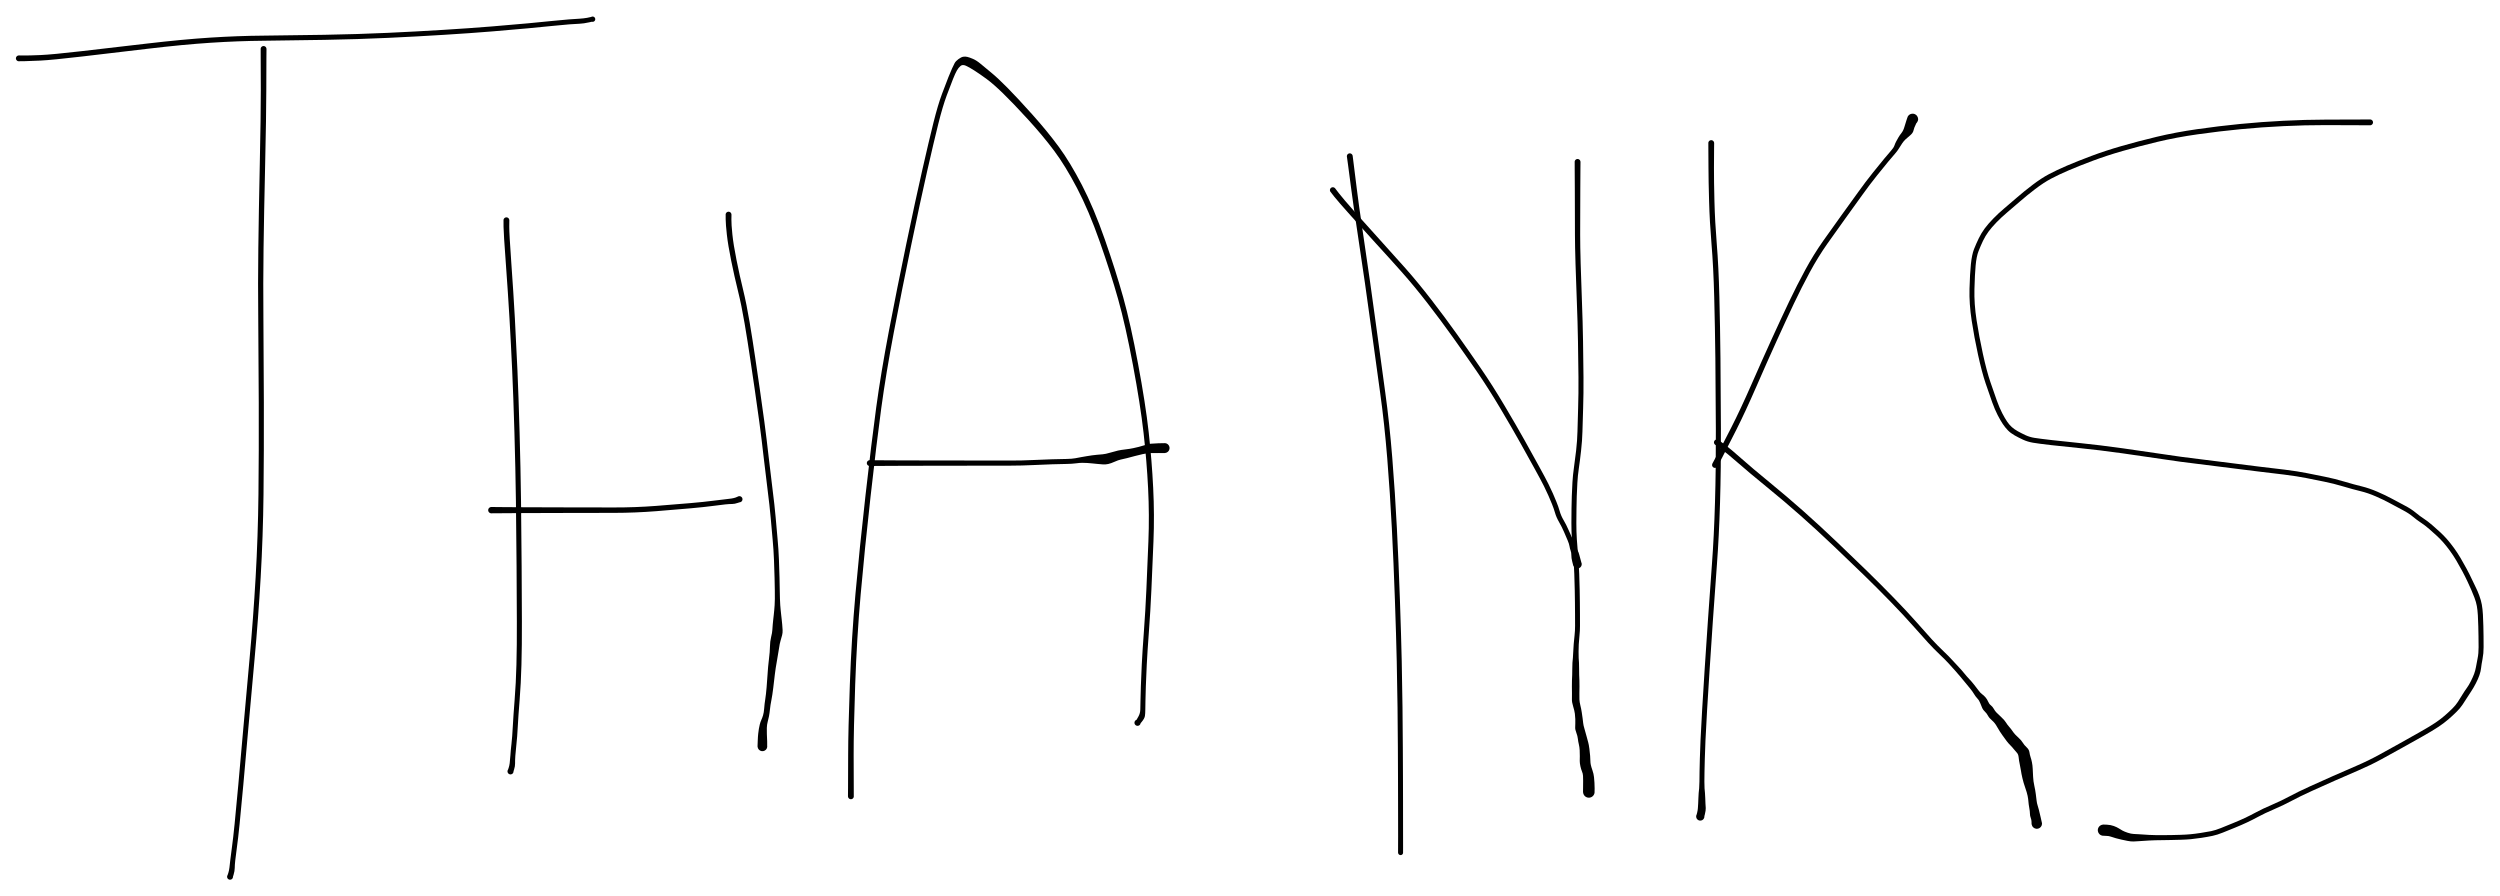 <svg version="1.1" xmlns="http://www.w3.org/2000/svg" viewBox="0 0 1328 476" width="1328" height="476">
  <!-- svg-source:excalidraw -->
  <!-- payload-type:application/vnd.excalidraw+json --><!-- payload-version:2 --><!-- payload-start -->eyJ2ZXJzaW9uIjoiMSIsImVuY29kaW5nIjoiYnN0cmluZyIsImNvbXByZXNzZWQiOnRydWUsImVuY29kZWQiOiJ4nNVdWVNcdTAwMWLXXHUwMDEyftevoMhr5MxZ50zevFx1MDAwMCbYxr6Q2PGtVEqAXGYyQlK0ODap/Pc7XHUwMDEyWDPdwvq6gz1XIVUpI/XHnLX37vmrtbW1Pf006m7/uLXd/Xja6ffOxp0/t7+ff/6hO570hoPyK7v4fTKcjU9cdTAwMTeUXHUwMDE30+lo8uNcdTAwMGY/dEajXHUwMDA3573pyXB4+eB0eHVcdTAwMDPr9rtX3cF0Ulx1MDAxMv63/H1r66/F/2tcdTAwMGZ6N+52l49ZfFN7VMY/fDFcdTAwMWMsnmpMdCHYLKYlRW/ypHzatHtWfv2u0590q2/mXHUwMDFmbZ8+6exPTi79qzf7/Z/tL1x1MDAwN6NP5+Pz6qnvev3+0fRT/2ZOndOL2bhbfTuZjoeX3de9s+nF/Ons8yVuMizXrEKNh7Pzi0F3MiGY4ahz2pt+mn+WVVx1MDAxM+xcZs5cdTAwMTd/o/rkY/mbN+FBXHUwMDExfUomXHUwMDE1schtjMuv53/A+uJBXGLR2VBcdTAwMTjr81x1MDAxMNnAXHUwMDFlXHUwMDBm+8PxfGDfZYufamgnndPL83J8g7MlzXTcXHUwMDE5TEadcblfXHUwMDE13Z+fp1xcLfRFt3d+MZ1cdTAwMGbOV4OddFx1MDAxN1x1MDAwYl/uS+Ft7oNdfjN/ymj/bHFcdTAwMDR+41x1MDAwYnfRXHUwMDE5j25cdTAwMTdoezGa2lxi57/u1M5PXHUwMDA1no3OOjdcdTAwMWJtYsgzZ/NcItpcIl9+3+9cci7LL1x1MDAwN7N+f/nZaNirn8P5T/WvrWrZXHUwMDE3vyz//dv3mNpEXHUwMDE1efCIvG3Jn7fw7zNAsFx1MDAxMGBcYiBcdTAwMTU6gFxyTjckW+AhxTrAuYCHRMbk8lx1MDAxYyNcXFx1MDAxZOEzwTpcdTAwMDWCsHjehszDO4NcdTAwMTE5RVxiZs5cdTAwMTCCmTOEYMMpwsM70a5YxFdAtFx1MDAxOHK735lMXHUwMDFmXHUwMDBmr6560/Lmv5xfZn7DJ72rWb/kXHUwMDBiL8clQ5lz71x1MDAxZrem41klXHUwMDA2Rref3zCTxad/f/91hVJyhbM+ebFQetw+8n7v8I9fYjrePTnfv0qH+dNNXHUwMDE3SjatXHUwMDE3SsE3JJRcXLa8npVUsrWFuFx1MDAxMUrB+eB9dNVAmpFJeSlcbpuTSYWK2pLr3YZcXConrLNccjmOoZyzbSCvNS5pXHUwMDEx0VNcdTAwMDSchc20z7COPVx1MDAwM0pvXHUwMDFiXHJFQPFtU0ZcdTAwMTFcdCNcboqA/LymXHUwMDFlLVx1MDAxMFx1MDAxNp5cdTAwMTCXXHUwMDE5NcKpXHUwMDExXo1cYvdFwFOyXHUwMDBlsblyyVx1MDAxNPzDz3IpXHUwMDE0waZcdTAwMThrOjlcdTAwMTJL14/3rn5/XHUwMDFid3emw4PJZPTy56PZk86mi6WSx1x1MDAxM7FU2Vx1MDAwM3O881lDUql6biWTXG5XPe5GKOV5llx1MDAxNT6kyq5qRihcdTAwMTVZrIRmw4ZcdTAwMTLktoRcdTAwMWJESE6uaYJ8lmjmXHUwMDA2c3LCMU2Ek6X0XHUwMDA1tFx1MDAxNVxivbVQ76f0XHUwMDFl0pP5lmJJtfo2h+tJ6Vx1MDAxM5yvo/RQh6D0XHUwMDA15tuUXHUwMDFlXHUwMDFlXHUwMDFmRlx1MDAwZsdvv1x1MDAxYf1cdTAwMDZLXHUwMDExzz/8LEVsVtg8j0WNc1wiMbJjJtedOD2bvfOHo/fZi51x/ye78WLExTVixFx1MDAxN01cdTAwMTk3xlXyeilIao+7dbjlIctjatrhlrLM+EqmfXM5YryK3Fx1MDAxYlx1MDAxNXmu++uF042dmUKQb5RcdTAwMDeLXHUwMDAwoKAylpo1UDJcdTAwMTiXaVx1MDAwMUZcdTAwMGKw91x1MDAwM0Dps1x1MDAwNrC57NXn/MPP7DW3JsbCJHlA4/jZ8dXV5a9v9lx1MDAxZj3eXHUwMDBiJ1x1MDAwN3Hn10+vZ5vOXWO065R0lzfEXW31pystPa1o6TEkXHUwMDEzSlx1MDAxNtuslp4yV1x1MDAxYVx1MDAwN/8nLVx1MDAxZLtcdTAwMTKoXHUwMDFhXG6Za51cdTAwMWMrrdSrXHUwMDFm4GioZEhcdTAwMDKnXHUwMDExmSx0tVBcdTAwMWa1XHUwMDEx+JhobFx1MDAwNbvzLY3eeKhcdTAwMTdbXCJPTMQ7Rlx1MDAwMVizt9RUwqZcdTAwMTVcdTAwMDNcdTAwMTR4XHUwMDBl1DjJsDLNXHUwMDAwyiGV2qtcdTAwMTIg2GlcdTAwMDbQzkHiS6RcdTAwMDB8llx1MDAxOEC7Ska7cVx1MDAwMl8lXHUwMDAzaPdcdTAwMDF7+DhcdTAwMDA7dVx1MDAxOVx1MDAwMG9cXKBcdTAwMDC8XHUwMDBm1DZ2eFx1MDAwZVxmgDeOsWG8cVx1MDAxNICDxJSRXHT8XHUwMDA3NqNcdTAwMDB8vFx1MDAxOVx1MDAwMDNj4va2Oda9XHUwMDEzXHUwMDA1YPHAXHUwMDAwWPdmXHUwMDAwrLcyXHUwMDAwXHUwMDBlpTCAUmSV2oRcdTAwMTZcdTAwMDB3mlx1MDAwM7BJ82VAi1x1MDAwMTdIWVx1MDAwZvzDylx1MDAxN2Iyk5dKrNylflBcZou9/vWHp1x1MDAxZl49+2nw+PVk93T3etO19VI/X6OtR1x1MDAxZpvyhVQxtUpdd8VKpNe4WGpoRV5LTGpGX/dFpVc2rK9cdTAwMGJcdTAwMDKMzNiHPI2G8VxmlsAsXHUwMDFhXHUwMDE5MVx1MDAxM2TRSIGAZNFILL+Yf8DhdFx1MDAxZk8n7vAzPHW8uFx1MDAxY7LOQOfhMLNccsx9hFx1MDAxZOchMlx1MDAwNNS5XHUwMDAy3Vx1MDAwZlfA/VxibObYPVx1MDAxZlxuLVwiZmqEVSOcduaR71x1MDAwN1xc3chWN0FcdTAwMTHO0i1cdTAwMWOWsInNXHUwMDFjK1wiXHUwMDA1m1x1MDAwN463rXgycVx1MDAxZVx1MDAxOfdlOuwwMI4xh1x1MDAwMkPYPbSYx5nAklx1MDAxNTBcdTAwMGIyPLNDoLtxSMCskUMsVvjYZSyVXHUwMDEzXGahiyzQ+Vx1MDAxOFx1MDAxZsL2XHUwMDAwR+CsUY7AVs1cbkKw8VxmIZhcdTAwMDfzx+OTwlx1MDAxMIJ7XHUwMDEyOFx1MDAxZsJcYs7r7oNoMeTmaOHuiy7zXCJcdTAwMThro8vkLvPnb89cdTAwMWW9OO+/cc+y7NQ+v8yfdF73N15cdHfrlHBcdTAwMWZcdTAwMWIrXHUwMDAxXGJ3ZLZUa/9ZXHUwMDA19z6zqfyvaVx1MDAxNTy3RYMuc6OLMFJcdTAwMDdcdTAwMTKOX+rIY1KRJ2ViqXJlWN4gZq88KVx1MDAxM6+91Vx1MDAwMliaIVx1MDAwNkQtINdcdTAwMDKSXHUwMDE2UChcdTAwMDHUuyZcdTAwMDFcdTAwMTgtwGpcdTAwMDFOXHUwMDBi0G6cXHJagHanLTNjIIBlXHUwMDEwXHUwMDBiXCLhUVx08NrQOeUvgmxuXHUwMDFmtVx1MDAwMHq8XHUwMDA1KmymXHUwMDA1WC3AaVx1MDAwMUFcdTAwMGKIWkD+1Vx1MDAwMC1cdTAwMDbcXHUwMDFjXHUwMDA1ruJcdTAwMTIrXHUwMDA1M0WIPitcbisvmDnpXHUwMDFmXFx1XHUwMDFlxjeHgyy9P9l59vSn/be9Tdfgylx1MDAxOa5LesiacqPaO1x1MDAxNDiXr3pRbTlGXHUwMDE3QmpahUshNJibzIomXHUwMDExOWFcdTAwMDZcdTAwMDJji1xmRlx1MDAxMKmiMXpcdTAwMWPfZolcdFx1MDAwMlx1MDAwZirhf+WiQ1x1MDAwMI16ZtrYsMdxVZrSnHDEkFx1MDAwMFx1MDAxY/ZzMFx1MDAwMC7+YFx1MDAwMIfj21x1MDAxNCBcYsRSQNBcdTAwMDKwd51cdTAwMDO0c8CnlVx1MDAwM7TLqn/Cv6M2NPFcdTAwMGY/izpfalx1MDAxM7Zkc1x1MDAxNUtFkm5/cGzGfqd//ez9p+P+q6O48/Q/XHUwMDBmN17SJbdO0tnmkqercS1Fnak5XGKWos5cdTAwMDZHctpcdTAwMWKRdCV7ryXaf3NJR65cdTAwMTLOv6E3XHUwMDBml41cdTAwMTCz0UPuRH2j2I1cdTAwMWOJwYUz/Fx1MDAxMk3Ay5T53Fx1MDAwNqc0ldtHXHUwMDEwXmC900HhyFwi8yiYiFxyTY7ArnCmQ0Rs11Gnglx1MDAxMSTUsHxIQcyEpStcbnI66ZE1OL7GMuZcco76rSC0nlx1MDAwMkFB2FxuQpD5z1x1MDAxMNhZwFx1MDAxMVjR5FxivIO0vMBcYrJsOVx1MDAwMuvXa1x1MDAxMC2G3Fx1MDAxY1x1MDAwNSF+2Vx1MDAxNk7RZCF4K49mpPFxzPdsenLyaGZePZ/9cr7X/3XTNYSSXHUwMDEzrlVcdTAwMTGypsJcdTAwMTl3NDRyrjI/b1x1MDAxNVx1MDAwNOddXljXtClcXN459/8qXHUwMDAw0KVcdTAwMTPhJGZCjs1UQo4lK+2thFlsnTzX1TpcYlRcdNa5XHSbRYRcdTAwMWVn/TItXHUwMDAySy1KL2gtpFRcYljrKaxcdTAwMGYwXHUwMDAwTk7lXHUwMDAwbTcsQespmlx1MDAxOY1rXHUwMDExWDcsXFwpQPOc8bGg9FhcdTAwMDVn9HDXKD3OgGD08NpQekG3MNZeXGbqXHUwMDBibW1uOlx1MDAwNyhvglx1MDAxNdxcdTAwMDRcdTAwMDbQ9lTDqeZcdTAwMWOAb1x1MDAwMlx1MDAwM2iHhLPOOEC7Sjh3jtJcdTAwMGI0YkqPdVVKr1x1MDAxYo/AXHUwMDAxyeh1TVx1MDAxMlx1MDAxY3ZcdTAwMDMzel1TXHUwMDA1h6uiiLHulC08XHUwMDFjroli9LqmXHUwMDEzXHUwMDBl1ysxeshZKD1m1TQsgLNcdTAwMWJpm0NcXEnE6OF8XHUwMDE5PZwva7uIc00oPfbeUHp4flx1MDAxOD08P4xeuf64OvPL9C2G21x1MDAxYyuzVtzMrUzvSzvTacrMw+zNw0PTXHUwMDFm9y4ng72P8eXz38/c0eZbmWldM6iSzzfliL7DXHUwMDBm7cJcdTAwMWRZc3lcdTAwMTYzk5pu42F8rFXRNNxcdTAwMGVKp3ZcbvKz6+RYh6SF4zpBZXCRKaXHplx1MDAxNy1cdTAwMDDNcCiU6vxaZVx1MDAxMLezamv7L7Wp7MywXHUwMDE2z4Qnnlx1MDAwM1x1MDAwNWBpwlx1MDAwMVg/pVx1MDAwMGxcdTAwMWFxXHUwMDAwNixcdTAwMThAO2mvXVZBO2hcdTAwMDbAllxiXHUwMDAzaOcgMPDi11x1MDAwM7RcdTAwMThwc1x1MDAwNLX7sjs4L8r74IsoT41qXHUwMDFm5jsn+y8vnoW3hy9Oh+FFu9tO/1x1MDAwMkG9tt1W3lTXRnNXL2FTa+W8bLhVWFNekabz2030tkFJzSo6ld1cdTAwMDXaOPXHsVx1MDAxNFQsXHUwMDFmaVx1MDAxYS32XHUwMDA0sEpLg+VcdTAwMTGrNzS4MUTOnoHFMO/1i9l5Yq2aMS9klX1cdTAwMDI3blx1MDAxMVx1MDAxOVx1MDAwMj+DJe3jjJ5cdTAwMTVcdTAwMDSUS1x1MDAwNT+FcD9WXHUwMDEw2F+UZfeH4KgrL4pcdTAwMTD0icjs/SHY/cV6Nv8jiCBhgkNcdTAwMDT5k1xmXCJoY8G6SVx1MDAxYkFRI2v1/I8gOFx1MDAxM2BcdTAwMDWC41QrXHUwMDEwwbFcXFx1MDAwM2kx6OboQLXWXHUwMDBlvL4vXHUwMDFhW8R67Fx1MDAxNalA5t3BYNfvPJ/sXHUwMDFlX3/4o33kXHUwMDBlpuH9v0BcdTAwMDVaW+BcdTAwMTdSUypQfoezwmYrTfFMYa0pXFyMTatAKYVcdTAwMDZVIJqype1zhZtX00A3dqRcdTAwMTI1XHUwMDAwZ1xyJzJcdTAwMWVBO1x1MDAwMEKPw6w8pVxyt9fgXHRqRpB0RZ+Bk1xyeCpcdTAwMThuN8bTm/DOsWaoRtLSgHmPXHUwMDA0XHRRNMVQ4P1ydFx1MDAxZdhcdTAwMTVuPPXHXHTSXHUwMDBmPEtYXHUwMDEwXHUwMDE0gtHkSkHhXHUwMDA0Q1xi6vOpaSBJx/QsgVx1MDAxM8tjjlx1MDAxMFTl5WpcdTAwMDRNMZR0P8jUXGJW9lwi6H5A90PSxYH5PrU9XHUwMDE5XHUwMDA03lJWa2cwP2S1c1x1MDAwMjOKtdUwgmaktMeNXHUwMDA0QW1OI+iqwVx1MDAxMYKWp+a+XGK857Tzjlxi4e6LwKeEI1x1MDAwNN1XXHUwMDE4QtDihZ52nPjBXHUwMDExguIwjlx1MDAxMJxcdTAwMTLW81x1MDAxNd9BjsD3I9I7KDBRaKdcdTAwMDLBi1x1MDAwNzlCkHbNXHUwMDEx6lFcdJKoozqJmiNcdTAwMDSry1x1MDAxMHitcpp3hdNcdTAwMTVXXHUwMDEw+FxccVx1MDAwNL61a1x1MDAxMC2G3Fx1MDAxY6vU1Fx1MDAwMrcrmdq5dylPtffJIbu0+/HjbjFcdTAwMWSMhlx1MDAxZt5cZvpvXHUwMDFm7k6ns/Fo4+3S4NbG0FNTdqmtlShXQfSaW+DWLrVZSC6PsVJcdTAwMDebsUutrb9cdTAwMDLxm9ulbd3rJ9pWSVx1MDAxZpTDyWmZMKSnb6JcdTAwMTMkYtKaI0FcdTAwMTKjY3pcdTAwMWJGUFx1MDAxZFx1MDAxNze8bDPZJ1xiXZuchccxgsZcbrBB1za0V1x1MDAwZjZrSlx1MDAwNH1fLV5dS13ZkldcdTAwMDHTcjmsXHUwMDE0t9l7XHUwMDFhsWrYtrTeXpB9a2lcdTAwMTch7MPnXGJcXGXGXHUwMDExglx1MDAxMFQ5dWqm4Iy/XHUwMDEywt4gIDiMXHUwMDA1u1wi6pNcIrCfSlxiU6ZcdTAwMDUvXFwumOUhOPSJVTFcbqaf2MBcdTAwMDRzyelTsNI+j3CpIczYXHUwMDE21FNwb5Qgj5xGyVx1MDAwNMGYNltiXHUwMDFjJWlHVpKJXHUwMDBmXHUwMDE481x1MDAxYSR8IZmnSFJcdTAwMWHC5iG4j6yaRLCH6vpcdTAwMTO6gdiYoIaaIMed5Zbh1v9MZf9cdTAwMDYv26Cd/HGeuKNcdTAwMTJcdTAwMWFcdTAwMGJ1qlx1MDAwNFxiXiNB69hcdTAwMDVvhaBuR4s5NfXvWZzcTFNcdTAwMTgsdp7SOyR4RyR1o1lcXFFGvWiCNtzUJSao7WFcdTAwMDDBa0BcdTAwMTlcdTAwMDCvXHUwMDEye41cdTAwMDReJVx1MDAwNtA+QdCymy4rZlx1MDAxYVx1MDAxY4DTYaiajlx1MDAxZFx1MDAxMNRTLChdoYaDy3BKXHUwMDBm6zSh7IspqS6hQ8J5TI6lpOJcbs5EXHUwMDAxgvZ+XHUwMDA0gJlcdTAwMDA1XHUwMDFicEOiNjl7koxUaiE6zFx1MDAwNNo0nuVcdTAwMDSFpWyvXHUwMDA1XHUwMDE1e1RcdTAwMTVygpI96iV1XHUwMDAyI4B6/pxA3aKd2Z1A26L9SFx1MDAxY06wadPQrVx1MDAxM+hn1O5cdTAwMTMh6MxcdTAwMDV1uCyHSVx1MDAwNtE/xeifQnunySCFXHUwMDFhYvVcdTAwMDOj7UtlkKiH6OdCm2f8XHUwMDEziKSYlL6BQ1x1MDAwNmHXS2CYMV4kglx1MDAwND2E3UlBpatjLcxcdTAwMDR2qUt6SKGGMKkoglx1MDAxOD3Efk1Ii0G/UaigdfuI7c5odDQtweV3N4GD7fNx7+yod90lj9n+0Ov++WjVof3du8XPdus2/DD38S9cdTAwMWX019+tv/9cdTAwMDe3gqCVIn0=<!-- payload-end -->
  <defs>
    <style>
      @font-face {
        font-family: "Virgil";
        src: url("https://excalidraw.com/Virgil.woff2");
      }
      @font-face {
        font-family: "Cascadia";
        src: url("https://excalidraw.com/Cascadia.woff2");
      }
    </style>
  </defs>
  <rect x="0" y="0" width="1328" height="476" fill="#ffffff"/><g transform="translate(140 26) rotate(0 -9 220)" stroke="none"><path fill="#000000" d="M 1.56,0 Q 1.56,0 1.52,4.6 1.49,9.2 1.46,22.08 1.44,34.96 0.85,61.14 0.25,87.33 0.00,105.93 -0.25,124.52 -0.08,143.05 0.09,161.57 0.16,187.86 0.23,214.14 -0.02,236.53 -0.28,258.92 -1.54,280.83 -2.80,302.74 -4.78,324.13 -6.76,345.52 -8.17,361.79 -9.59,378.06 -10.76,391.01 -11.94,403.97 -12.73,411.78 -13.52,419.59 -14.15,424.08 -14.77,428.57 -15.03,431.03 -15.30,433.48 -15.31,435.09 -15.33,436.69 -15.93,438.69 -16.52,440.68 -16.71,440.86 -16.89,441.04 -17.12,441.15 -17.36,441.26 -17.61,441.29 -17.87,441.32 -18.12,441.27 -18.37,441.22 -18.59,441.09 -18.82,440.96 -18.99,440.77 -19.15,440.57 -19.25,440.33 -19.35,440.10 -19.37,439.84 -19.39,439.58 -19.32,439.33 -19.25,439.08 -19.11,438.87 -18.97,438.65 -18.77,438.50 -18.56,438.34 -18.32,438.25 -18.08,438.17 -17.82,438.16 -17.56,438.16 -17.32,438.24 -17.07,438.32 -16.87,438.47 -16.66,438.62 -16.51,438.84 -16.37,439.05 -16.29,439.29 -16.22,439.54 -16.23,439.80 -16.24,440.06 -16.34,440.30 -16.43,440.54 -16.59,440.73 -16.76,440.93 -16.98,441.07 -17.19,441.20 -17.44,441.26 -17.70,441.32 -17.95,441.30 -18.21,441.27 -18.44,441.17 -18.68,441.06 -18.87,440.89 -19.06,440.71 -19.18,440.49 -19.30,440.26 -19.35,440.01 -19.39,439.75 -19.35,439.50 -19.32,439.24 -19.20,439.02 -19.08,438.79 -19.08,438.79 -19.08,438.79 -18.70,437.64 -18.33,436.49 -18.12,434.84 -17.91,433.20 -17.65,430.70 -17.38,428.21 -16.76,423.77 -16.14,419.33 -15.36,411.53 -14.57,403.73 -13.40,390.78 -12.22,377.83 -10.81,361.55 -9.40,345.28 -7.43,323.93 -5.47,302.58 -4.21,280.74 -2.96,258.89 -2.71,236.52 -2.46,214.15 -2.55,187.87 -2.63,161.60 -2.82,143.04 -3.02,124.48 -2.78,105.88 -2.55,87.27 -2.00,61.11 -1.44,34.95 -1.46,22.07 -1.49,9.2 -1.52,4.6 -1.56,0 -1.53,-0.18 -1.51,-0.37 -1.45,-0.54 -1.38,-0.72 -1.27,-0.88 -1.16,-1.03 -1.02,-1.16 -0.88,-1.28 -0.72,-1.37 -0.55,-1.46 -0.37,-1.50 -0.18,-1.55 0.00,-1.55 0.18,-1.55 0.37,-1.50 0.55,-1.46 0.72,-1.37 0.88,-1.28 1.02,-1.16 1.16,-1.03 1.27,-0.88 1.38,-0.72 1.45,-0.54 1.51,-0.37 1.53,-0.18 1.56,0.00 1.56,0.00 L 1.56,0 Z"/></g><g transform="translate(10 31) rotate(0 152.5 -10.5)" stroke="none"><path fill="#000000" d="M 0,-1.56 Q 0,-1.56 2.58,-1.52 5.17,-1.49 11.41,-1.75 17.65,-2.01 33.50,-3.84 49.34,-5.66 68.17,-7.87 87.00,-10.08 101.65,-11.02 116.30,-11.96 130.03,-12.07 143.75,-12.18 162.21,-12.51 180.67,-12.84 195.98,-13.55 211.28,-14.26 225.55,-15.14 239.81,-16.02 251.33,-16.96 262.84,-17.91 270.32,-18.60 277.81,-19.29 283.28,-19.87 288.75,-20.45 292.25,-20.70 295.76,-20.94 297.82,-21.07 299.89,-21.19 301.86,-21.53 303.83,-21.88 304.03,-22.00 304.23,-22.13 304.45,-22.18 304.68,-22.24 304.91,-22.22 305.14,-22.20 305.35,-22.11 305.56,-22.01 305.73,-21.86 305.91,-21.70 306.02,-21.50 306.13,-21.30 306.18,-21.07 306.22,-20.84 306.19,-20.61 306.15,-20.38 306.05,-20.18 305.95,-19.97 305.78,-19.81 305.62,-19.64 305.41,-19.54 305.20,-19.44 304.97,-19.41 304.74,-19.38 304.52,-19.42 304.29,-19.47 304.09,-19.58 303.89,-19.70 303.73,-19.87 303.58,-20.04 303.49,-20.26 303.40,-20.47 303.38,-20.70 303.36,-20.93 303.42,-21.16 303.47,-21.38 303.60,-21.57 303.72,-21.77 303.91,-21.91 304.09,-22.06 304.30,-22.14 304.52,-22.22 304.75,-22.22 304.99,-22.23 305.21,-22.16 305.43,-22.09 305.62,-21.95 305.80,-21.82 305.94,-21.63 306.07,-21.44 306.14,-21.22 306.21,-21.00 306.20,-20.77 306.19,-20.53 306.11,-20.32 306.03,-20.10 305.88,-19.92 305.74,-19.74 305.74,-19.74 305.74,-19.74 302.88,-19.12 300.03,-18.49 297.99,-18.40 295.94,-18.32 292.49,-18.07 289.03,-17.82 283.54,-17.24 278.05,-16.66 270.55,-15.97 263.06,-15.27 251.52,-14.32 239.97,-13.37 225.69,-12.49 211.41,-11.60 196.06,-10.88 180.72,-10.16 162.25,-9.82 143.77,-9.48 130.13,-9.36 116.48,-9.24 101.90,-8.29 87.32,-7.34 68.49,-5.10 49.67,-2.86 33.73,-1.00 17.79,0.86 11.48,1.18 5.17,1.49 2.58,1.52 0,1.56 -0.18,1.53 -0.37,1.51 -0.54,1.45 -0.72,1.38 -0.88,1.27 -1.03,1.16 -1.16,1.02 -1.28,0.88 -1.37,0.72 -1.46,0.55 -1.50,0.37 -1.55,0.18 -1.55,-0.00 -1.55,-0.18 -1.50,-0.37 -1.46,-0.55 -1.37,-0.72 -1.28,-0.88 -1.16,-1.02 -1.03,-1.16 -0.88,-1.27 -0.72,-1.38 -0.54,-1.45 -0.37,-1.51 -0.18,-1.53 0.00,-1.56 0.00,-1.56 L 0,-1.56 Z"/></g><g transform="translate(269 117) rotate(0 3.5 146.5)" stroke="none"><path fill="#000000" d="M 1.56,0 Q 1.56,0 1.52,3.44 1.49,6.89 2.61,22.68 3.74,38.47 4.50,52.12 5.25,65.76 5.86,79.62 6.46,93.47 7.00,112.59 7.55,131.71 7.77,149.33 8.00,166.95 8.09,183.64 8.19,200.32 8.23,213.17 8.27,226.01 7.99,236.09 7.72,246.16 7.03,254.79 6.33,263.41 6.04,269.05 5.75,274.69 5.33,278.29 4.91,281.89 4.74,284.52 4.57,287.15 4.61,288.56 4.65,289.98 4.05,291.88 3.46,293.77 3.26,293.95 3.07,294.13 2.83,294.23 2.59,294.34 2.32,294.36 2.06,294.38 1.80,294.32 1.55,294.26 1.33,294.12 1.10,293.98 0.94,293.77 0.77,293.57 0.68,293.32 0.59,293.07 0.58,292.81 0.57,292.55 0.64,292.29 0.72,292.04 0.87,291.83 1.03,291.61 1.24,291.46 1.45,291.30 1.70,291.22 1.96,291.14 2.22,291.15 2.48,291.16 2.73,291.25 2.98,291.33 3.19,291.50 3.39,291.66 3.53,291.88 3.68,292.11 3.74,292.36 3.81,292.62 3.79,292.88 3.77,293.14 3.66,293.39 3.56,293.63 3.39,293.82 3.21,294.02 2.98,294.15 2.75,294.28 2.49,294.33 2.24,294.39 1.97,294.35 1.71,294.32 1.48,294.20 1.24,294.09 1.05,293.90 0.87,293.71 0.75,293.48 0.63,293.24 0.59,292.98 0.56,292.72 0.60,292.46 0.65,292.20 0.78,291.97 0.91,291.74 0.91,291.74 0.91,291.74 1.23,290.78 1.56,289.82 1.75,288.40 1.94,286.97 2.12,284.28 2.29,281.59 2.70,278.07 3.11,274.56 3.40,268.88 3.70,263.20 4.38,254.64 5.07,246.09 5.33,236.05 5.60,226.02 5.55,213.18 5.51,200.34 5.40,183.66 5.30,166.98 5.06,149.38 4.82,131.79 4.26,112.69 3.70,93.59 3.07,79.76 2.44,65.92 1.65,52.30 0.85,38.68 -0.31,22.79 -1.49,6.90 -1.52,3.45 -1.56,0 -1.53,-0.18 -1.51,-0.37 -1.45,-0.54 -1.38,-0.72 -1.27,-0.88 -1.16,-1.03 -1.02,-1.16 -0.88,-1.28 -0.72,-1.37 -0.55,-1.46 -0.37,-1.50 -0.18,-1.55 0.00,-1.55 0.18,-1.55 0.37,-1.50 0.55,-1.46 0.72,-1.37 0.88,-1.28 1.02,-1.16 1.16,-1.03 1.27,-0.88 1.38,-0.72 1.45,-0.54 1.51,-0.37 1.53,-0.18 1.56,0.00 1.56,0.00 L 1.56,0 Z"/></g><g transform="translate(261 271) rotate(0 66 -3)" stroke="none"><path fill="#000000" d="M 0,-1.69 Q 0,-1.69 4.02,-1.64 8.04,-1.59 17.52,-1.55 26.99,-1.51 40.50,-1.48 54.02,-1.46 65.22,-1.44 76.43,-1.42 87.46,-2.26 98.50,-3.11 105.79,-3.75 113.08,-4.39 117.31,-4.95 121.53,-5.50 123.93,-5.74 126.34,-5.98 127.64,-6.20 128.95,-6.42 129.82,-6.74 130.69,-7.07 130.92,-7.21 131.15,-7.35 131.41,-7.40 131.67,-7.46 131.94,-7.44 132.21,-7.41 132.45,-7.30 132.70,-7.18 132.89,-7.00 133.09,-6.82 133.22,-6.58 133.34,-6.34 133.39,-6.08 133.43,-5.81 133.39,-5.54 133.35,-5.28 133.22,-5.04 133.10,-4.80 132.90,-4.62 132.71,-4.43 132.47,-4.32 132.22,-4.20 131.96,-4.17 131.69,-4.14 131.42,-4.20 131.16,-4.26 130.93,-4.39 130.70,-4.53 130.52,-4.73 130.35,-4.94 130.25,-5.19 130.15,-5.44 130.13,-5.71 130.12,-5.98 130.19,-6.24 130.26,-6.49 130.41,-6.72 130.56,-6.94 130.77,-7.11 130.99,-7.27 131.24,-7.36 131.49,-7.44 131.76,-7.44 132.03,-7.45 132.29,-7.36 132.54,-7.28 132.76,-7.11 132.97,-6.95 133.13,-6.73 133.28,-6.51 133.35,-6.25 133.42,-5.99 133.41,-5.72 133.40,-5.45 133.30,-5.20 133.20,-4.95 133.03,-4.75 132.85,-4.54 132.85,-4.54 132.85,-4.54 131.03,-3.90 129.20,-3.27 127.90,-3.28 126.61,-3.30 124.25,-3.06 121.89,-2.82 117.61,-2.24 113.33,-1.66 106.02,-1.00 98.71,-0.33 87.57,0.54 76.43,1.42 65.22,1.44 54.02,1.46 40.50,1.48 26.99,1.51 17.52,1.55 8.04,1.59 4.02,1.64 0,1.69 -0.20,1.67 -0.40,1.64 -0.59,1.57 -0.78,1.50 -0.95,1.38 -1.12,1.27 -1.26,1.11 -1.39,0.96 -1.49,0.78 -1.58,0.60 -1.63,0.40 -1.68,0.20 -1.68,-0.00 -1.68,-0.20 -1.63,-0.40 -1.58,-0.60 -1.49,-0.78 -1.39,-0.96 -1.26,-1.11 -1.12,-1.27 -0.95,-1.38 -0.78,-1.50 -0.59,-1.57 -0.40,-1.64 -0.20,-1.67 0.00,-1.69 0.00,-1.69 L 0,-1.69 Z"/></g><g transform="translate(387 114) rotate(0 13 141.5)" stroke="none"><path fill="#000000" d="M 1.56,0 Q 1.56,0 1.52,2.58 1.49,5.17 2.04,10.51 2.58,15.84 4.24,24.12 5.89,32.39 7.74,39.93 9.58,47.48 11.24,57.36 12.89,67.24 14.17,76.03 15.44,84.83 16.55,92.29 17.67,99.76 19.00,109.84 20.34,119.93 21.19,127.67 22.05,135.42 23.27,145.02 24.49,154.62 25.02,160.74 25.54,166.87 26.05,172.33 26.56,177.79 26.77,183.31 26.99,188.83 27.08,192.90 27.17,196.97 27.21,199.56 27.25,202.15 27.31,204.12 27.36,206.08 27.47,207.49 27.59,208.90 27.70,210.08 27.80,211.26 27.97,212.66 28.13,214.07 28.25,215.15 28.37,216.22 28.51,217.74 28.65,219.25 28.72,220.69 28.79,222.12 28.46,223.40 28.12,224.68 27.64,226.30 27.16,227.92 26.85,230.20 26.54,232.48 25.75,236.77 24.97,241.07 24.60,244.22 24.24,247.38 23.76,251.34 23.28,255.31 22.76,257.91 22.24,260.51 22.02,262.67 21.80,264.83 21.48,266.49 21.17,268.14 20.78,269.48 20.40,270.82 20.34,272.72 20.28,274.62 20.36,275.90 20.44,277.17 20.52,279.82 20.59,282.47 20.53,282.88 20.46,283.30 20.26,283.67 20.06,284.04 19.76,284.33 19.45,284.62 19.07,284.79 18.69,284.97 18.27,285.01 17.85,285.06 17.44,284.97 17.03,284.88 16.67,284.66 16.31,284.44 16.04,284.12 15.77,283.80 15.61,283.41 15.46,283.02 15.43,282.60 15.41,282.18 15.53,281.77 15.64,281.37 15.87,281.02 16.11,280.67 16.45,280.42 16.78,280.16 17.18,280.03 17.58,279.90 18.00,279.90 18.42,279.90 18.82,280.03 19.22,280.17 19.55,280.42 19.89,280.68 20.12,281.03 20.36,281.38 20.47,281.78 20.58,282.19 20.56,282.61 20.53,283.03 20.38,283.42 20.22,283.81 19.95,284.13 19.68,284.45 19.31,284.66 18.95,284.88 18.54,284.97 18.13,285.06 17.71,285.01 17.30,284.97 16.92,284.79 16.53,284.61 16.23,284.32 15.92,284.03 15.73,283.66 15.53,283.29 15.46,282.87 15.40,282.46 15.40,282.46 15.40,282.46 15.50,279.76 15.60,277.05 15.77,275.67 15.95,274.29 16.11,273.16 16.28,272.03 16.60,270.80 16.91,269.56 17.41,268.45 17.92,267.35 18.34,265.95 18.77,264.56 18.94,262.25 19.10,259.95 19.50,257.46 19.90,254.97 20.23,251.01 20.57,247.06 20.76,243.76 20.94,240.45 21.45,236.30 21.97,232.16 22.00,229.46 22.04,226.76 22.62,224.39 23.20,222.03 23.27,220.64 23.34,219.25 23.48,217.74 23.62,216.22 23.74,215.15 23.85,214.08 24.02,212.67 24.18,211.26 24.28,210.09 24.38,208.92 24.48,207.51 24.58,206.11 24.60,204.15 24.62,202.19 24.58,199.61 24.54,197.03 24.45,192.98 24.36,188.94 24.14,183.49 23.93,178.04 23.42,172.57 22.91,167.09 22.39,161.02 21.87,154.96 20.64,145.33 19.41,135.71 18.55,128.00 17.70,120.28 16.36,110.22 15.02,100.15 13.89,92.68 12.77,85.21 11.49,76.45 10.20,67.69 8.55,57.91 6.90,48.14 5.01,40.54 3.13,32.95 1.42,24.55 -0.28,16.15 -0.89,10.66 -1.49,5.17 -1.52,2.58 -1.56,0 -1.53,-0.18 -1.51,-0.37 -1.45,-0.54 -1.38,-0.72 -1.27,-0.88 -1.16,-1.03 -1.02,-1.16 -0.88,-1.28 -0.72,-1.37 -0.55,-1.46 -0.37,-1.50 -0.18,-1.55 0.00,-1.55 0.18,-1.55 0.37,-1.50 0.55,-1.46 0.72,-1.37 0.88,-1.28 1.02,-1.16 1.16,-1.03 1.27,-0.88 1.38,-0.72 1.45,-0.54 1.51,-0.37 1.53,-0.18 1.56,0.00 1.56,0.00 L 1.56,0 Z"/></g><g transform="translate(452 423) rotate(0 80.5 -195.5)" stroke="none"><path fill="#000000" d="M -1.56,0 Q -1.56,0 -1.52,-4.6 -1.49,-9.2 -1.46,-22.08 -1.44,-34.96 -0.56,-59.43 0.31,-83.90 2.42,-107.55 4.53,-131.21 7.73,-159.66 10.93,-188.11 13.44,-206.54 15.95,-224.96 20.19,-247.20 24.43,-269.43 29.39,-293.25 34.36,-317.07 37.91,-332.66 41.46,-348.26 43.83,-357.77 46.21,-367.28 48.39,-373.11 50.57,-378.94 51.78,-381.98 52.99,-385.01 53.75,-386.67 54.51,-388.33 55.09,-389.44 55.68,-390.54 57.14,-391.61 58.60,-392.67 59.66,-392.86 60.73,-393.04 61.84,-392.78 62.95,-392.52 64.84,-391.72 66.73,-390.92 68.97,-389.04 71.20,-387.16 74.63,-384.35 78.05,-381.55 83.29,-376.24 88.54,-370.92 96.50,-362.03 104.45,-353.14 110.44,-344.99 116.43,-336.84 122.74,-324.67 129.05,-312.50 134.90,-295.77 140.74,-279.04 144.66,-265.03 148.57,-251.02 152.53,-229.78 156.50,-208.55 158.18,-193.46 159.86,-178.37 160.57,-163.89 161.29,-149.41 160.72,-135.45 160.16,-121.49 159.63,-109.83 159.10,-98.17 158.30,-87.44 157.50,-76.72 157.16,-69.89 156.82,-63.05 156.67,-58.43 156.53,-53.81 156.47,-50.98 156.40,-48.15 156.39,-46.09 156.38,-44.02 156.18,-42.67 155.98,-41.32 154.38,-39.41 152.79,-37.50 152.52,-37.45 152.25,-37.41 151.99,-37.46 151.72,-37.50 151.48,-37.63 151.24,-37.76 151.06,-37.96 150.87,-38.16 150.76,-38.40 150.65,-38.65 150.63,-38.92 150.60,-39.19 150.66,-39.45 150.72,-39.72 150.86,-39.95 151.00,-40.18 151.21,-40.35 151.42,-40.52 151.67,-40.62 151.92,-40.72 152.19,-40.73 152.46,-40.74 152.72,-40.67 152.98,-40.59 153.20,-40.44 153.43,-40.29 153.59,-40.07 153.75,-39.85 153.83,-39.60 153.92,-39.34 153.92,-39.07 153.91,-38.80 153.82,-38.54 153.74,-38.29 153.57,-38.07 153.40,-37.86 153.18,-37.71 152.95,-37.56 152.69,-37.49 152.43,-37.42 152.16,-37.44 151.89,-37.45 151.64,-37.56 151.39,-37.66 151.19,-37.84 150.98,-38.01 150.85,-38.25 150.71,-38.48 150.65,-38.74 150.60,-39.01 150.63,-39.28 150.66,-39.55 150.78,-39.79 150.89,-40.03 151.08,-40.23 151.27,-40.42 151.51,-40.55 151.75,-40.67 151.75,-40.67 151.75,-40.67 152.72,-42.37 153.69,-44.08 153.73,-46.14 153.77,-48.21 153.83,-51.05 153.89,-53.89 154.03,-58.54 154.17,-63.19 154.51,-70.05 154.85,-76.92 155.64,-87.60 156.44,-98.29 156.96,-109.94 157.48,-121.60 158.03,-135.44 158.59,-149.27 157.87,-163.67 157.15,-178.07 155.46,-193.05 153.77,-208.04 149.81,-229.15 145.85,-250.26 141.93,-264.17 138.01,-278.09 132.20,-294.60 126.39,-311.12 120.14,-323.05 113.90,-334.97 107.94,-342.94 101.98,-350.91 94.00,-359.64 86.01,-368.37 80.82,-373.40 75.63,-378.44 72.07,-381.05 68.51,-383.66 65.61,-385.52 62.72,-387.38 60.99,-388.12 59.26,-388.86 58.19,-387.93 57.12,-387.01 56.28,-385.52 55.44,-384.04 54.24,-381.03 53.04,-378.02 50.91,-372.32 48.78,-366.63 46.41,-357.15 44.05,-347.67 40.51,-332.10 36.97,-316.53 32.02,-292.73 27.06,-268.93 22.85,-246.76 18.63,-224.60 16.13,-206.20 13.64,-187.81 10.46,-159.38 7.28,-130.96 5.20,-107.38 3.13,-83.80 2.28,-59.38 1.44,-34.95 1.46,-22.07 1.49,-9.2 1.52,-4.6 1.56,0 1.53,0.18 1.51,0.37 1.45,0.54 1.38,0.72 1.27,0.88 1.16,1.03 1.02,1.16 0.88,1.28 0.72,1.37 0.55,1.46 0.37,1.50 0.18,1.55 -0.00,1.55 -0.18,1.55 -0.37,1.50 -0.55,1.46 -0.72,1.37 -0.88,1.28 -1.02,1.16 -1.16,1.03 -1.27,0.88 -1.38,0.72 -1.45,0.54 -1.51,0.37 -1.53,0.18 -1.56,-0.00 -1.56,-0.00 L -1.56,0 Z"/></g><g transform="translate(462 246) rotate(0 78.5 -4)" stroke="none"><path fill="#000000" d="M 0,-1.56 Q 0,-1.56 3.16,-1.52 6.32,-1.49 11.69,-1.46 17.06,-1.44 25.09,-1.42 33.12,-1.40 43.15,-1.39 53.17,-1.38 60.88,-1.37 68.60,-1.36 74.75,-1.35 80.90,-1.34 86.64,-1.63 92.39,-1.91 96.87,-2.03 101.35,-2.15 104.41,-2.20 107.46,-2.25 109.23,-2.59 111.00,-2.94 112.41,-3.19 113.81,-3.43 115.38,-3.70 116.95,-3.97 118.07,-4.12 119.20,-4.26 120.72,-4.42 122.25,-4.57 123.74,-4.68 125.23,-4.80 127.78,-5.56 130.33,-6.32 131.88,-6.66 133.43,-7.01 135.81,-7.28 138.19,-7.55 139.98,-7.94 141.76,-8.33 142.88,-8.61 144.01,-8.88 146.06,-9.52 148.12,-10.17 149.23,-10.29 150.34,-10.41 153.48,-10.54 156.63,-10.66 157.05,-10.59 157.48,-10.53 157.86,-10.33 158.24,-10.12 158.54,-9.81 158.84,-9.50 159.02,-9.11 159.21,-8.72 159.26,-8.29 159.30,-7.86 159.21,-7.44 159.12,-7.02 158.90,-6.64 158.68,-6.27 158.35,-5.99 158.02,-5.71 157.62,-5.55 157.22,-5.39 156.79,-5.36 156.36,-5.34 155.94,-5.45 155.53,-5.57 155.17,-5.81 154.81,-6.05 154.55,-6.39 154.28,-6.73 154.15,-7.14 154.01,-7.55 154.00,-7.98 154.00,-8.42 154.14,-8.83 154.28,-9.24 154.54,-9.58 154.80,-9.92 155.15,-10.17 155.51,-10.41 155.92,-10.53 156.34,-10.65 156.77,-10.62 157.20,-10.60 157.60,-10.44 158.01,-10.29 158.34,-10.01 158.67,-9.73 158.89,-9.36 159.11,-8.99 159.21,-8.57 159.30,-8.15 159.26,-7.72 159.21,-7.29 159.03,-6.90 158.85,-6.50 158.56,-6.19 158.26,-5.87 157.88,-5.67 157.50,-5.47 157.07,-5.40 156.65,-5.32 156.65,-5.32 156.65,-5.32 153.66,-5.35 150.68,-5.38 148.96,-5.32 147.25,-5.25 145.01,-4.77 142.77,-4.29 140.87,-3.76 138.97,-3.22 136.72,-2.66 134.48,-2.11 133.27,-1.86 132.06,-1.61 130.10,-0.73 128.14,0.15 126.71,0.47 125.28,0.80 123.77,0.68 122.25,0.57 120.74,0.42 119.23,0.27 118.16,0.16 117.10,0.04 115.61,-0.06 114.13,-0.17 112.79,-0.15 111.46,-0.13 109.49,0.13 107.51,0.40 104.47,0.45 101.43,0.51 96.97,0.63 92.52,0.76 86.71,1.05 80.90,1.34 74.75,1.35 68.60,1.36 60.88,1.37 53.17,1.38 43.15,1.39 33.12,1.40 25.09,1.42 17.06,1.44 11.69,1.46 6.32,1.49 3.16,1.52 0,1.56 -0.18,1.53 -0.37,1.51 -0.54,1.45 -0.72,1.38 -0.88,1.27 -1.03,1.16 -1.16,1.02 -1.28,0.88 -1.37,0.72 -1.46,0.55 -1.50,0.37 -1.55,0.18 -1.55,-0.00 -1.55,-0.18 -1.50,-0.37 -1.46,-0.55 -1.37,-0.72 -1.28,-0.88 -1.16,-1.02 -1.03,-1.16 -0.88,-1.27 -0.72,-1.38 -0.54,-1.45 -0.37,-1.51 -0.18,-1.53 0.00,-1.56 0.00,-1.56 L 0,-1.56 Z"/></g><g transform="translate(717 83) rotate(0 13.5 185.5)" stroke="none"><path fill="#000000" d="M 1.54,-0.20 Q 1.54,-0.20 2.08,4.11 2.63,8.42 3.71,17.16 4.79,25.90 6.68,38.51 8.57,51.12 10.80,66.85 13.04,82.57 14.85,96.15 16.66,109.74 18.86,125.57 21.06,141.40 22.58,160.25 24.09,179.09 25.02,197.45 25.95,215.81 26.63,235.41 27.31,255.00 27.60,268.22 27.89,281.44 28.01,292.81 28.13,304.18 28.18,313.90 28.24,323.62 28.26,330.34 28.28,337.06 28.29,342.79 28.30,348.52 28.30,353.55 28.30,358.57 28.31,361.28 28.31,363.99 28.32,366.95 28.34,369.90 28.30,370.12 28.27,370.33 28.17,370.52 28.07,370.72 27.91,370.87 27.75,371.02 27.55,371.11 27.36,371.20 27.14,371.22 26.92,371.25 26.71,371.20 26.50,371.15 26.31,371.04 26.13,370.93 25.98,370.76 25.84,370.60 25.76,370.40 25.68,370.19 25.67,369.98 25.66,369.76 25.72,369.55 25.77,369.34 25.90,369.16 26.02,368.98 26.19,368.85 26.36,368.72 26.57,368.65 26.78,368.58 26.99,368.58 27.21,368.58 27.42,368.65 27.62,368.71 27.80,368.85 27.97,368.98 28.09,369.16 28.21,369.34 28.27,369.55 28.33,369.76 28.32,369.97 28.31,370.19 28.23,370.39 28.15,370.60 28.01,370.76 27.87,370.93 27.68,371.04 27.49,371.15 27.28,371.20 27.07,371.25 26.85,371.22 26.64,371.20 26.44,371.11 26.24,371.02 26.08,370.87 25.93,370.72 25.82,370.53 25.72,370.33 25.69,370.12 25.65,369.90 25.65,369.90 25.65,369.90 25.66,366.95 25.68,363.99 25.68,361.28 25.67,358.57 25.67,353.55 25.66,348.53 25.65,342.80 25.64,337.07 25.62,330.35 25.60,323.64 25.55,313.92 25.49,304.21 25.37,292.85 25.24,281.50 24.95,268.29 24.66,255.09 23.97,235.52 23.29,215.95 22.35,197.63 21.42,179.30 19.91,160.54 18.39,141.78 16.17,125.94 13.96,110.10 12.13,96.53 10.30,82.96 8.04,67.25 5.78,51.54 3.85,38.91 1.93,26.27 0.79,17.54 -0.33,8.82 -0.93,4.51 -1.54,0.20 -1.55,0.01 -1.55,-0.17 -1.50,-0.35 -1.46,-0.53 -1.38,-0.70 -1.29,-0.87 -1.17,-1.01 -1.04,-1.15 -0.89,-1.26 -0.74,-1.37 -0.56,-1.44 -0.39,-1.51 -0.20,-1.53 -0.01,-1.56 0.16,-1.54 0.35,-1.52 0.53,-1.45 0.70,-1.39 0.86,-1.28 1.02,-1.18 1.14,-1.04 1.27,-0.90 1.36,-0.73 1.45,-0.57 1.50,-0.38 1.54,-0.20 1.54,-0.20 L 1.54,-0.20 Z"/></g><g transform="translate(708 101) rotate(0 65 99.5)" stroke="none"><path fill="#000000" d="M 1.23,-0.95 Q 1.23,-0.95 3.21,1.64 5.20,4.25 11.75,11.66 18.31,19.06 25.12,26.53 31.93,34.00 38.57,41.51 45.21,49.01 52.37,58.27 59.53,67.53 66.02,76.65 72.51,85.77 78.72,94.82 84.93,103.87 91.32,114.65 97.72,125.44 101.87,132.89 106.02,140.35 109.51,146.68 113.00,153.01 114.49,156.01 115.99,159.01 116.92,161.17 117.85,163.33 118.82,165.68 119.79,168.03 120.51,170.53 121.22,173.03 122.61,175.35 123.99,177.68 125.22,180.53 126.44,183.37 127.27,185.10 128.10,186.83 128.58,188.23 129.07,189.63 129.86,191.06 130.65,192.49 130.93,193.78 131.21,195.07 131.69,196.60 132.18,198.12 132.21,198.49 132.24,198.87 132.15,199.23 132.05,199.60 131.85,199.92 131.65,200.23 131.36,200.47 131.06,200.71 130.71,200.84 130.35,200.97 129.98,200.98 129.60,200.99 129.24,200.88 128.88,200.76 128.58,200.54 128.27,200.33 128.05,200.02 127.83,199.71 127.72,199.35 127.61,198.99 127.62,198.62 127.63,198.24 127.76,197.89 127.89,197.53 128.13,197.24 128.36,196.95 128.68,196.74 129.00,196.54 129.36,196.45 129.73,196.36 130.10,196.39 130.48,196.42 130.83,196.57 131.17,196.72 131.45,196.97 131.73,197.22 131.92,197.55 132.10,197.88 132.17,198.25 132.24,198.62 132.19,198.99 132.14,199.36 131.97,199.70 131.81,200.04 131.54,200.30 131.27,200.57 130.94,200.74 130.60,200.91 130.23,200.96 129.85,201.01 129.48,200.94 129.11,200.86 128.79,200.68 128.46,200.49 128.21,200.21 127.95,199.93 127.81,199.59 127.66,199.24 127.66,199.24 127.66,199.24 127.17,197.30 126.68,195.36 126.70,193.96 126.72,192.56 126.32,191.51 125.93,190.45 125.73,189.21 125.54,187.98 124.79,186.19 124.03,184.41 122.87,181.71 121.72,179.00 120.21,176.39 118.70,173.77 118.03,171.40 117.35,169.03 116.39,166.70 115.43,164.37 114.52,162.28 113.62,160.19 112.15,157.23 110.68,154.28 107.19,147.96 103.71,141.64 99.57,134.22 95.43,126.80 89.07,116.09 82.72,105.39 76.52,96.36 70.31,87.34 63.84,78.27 57.37,69.20 50.26,60.02 43.14,50.85 36.50,43.38 29.86,35.91 23.00,28.44 16.15,20.98 9.50,13.53 2.84,6.09 0.80,3.52 -1.23,0.95 -1.32,0.79 -1.42,0.63 -1.48,0.45 -1.53,0.27 -1.54,0.08 -1.55,-0.09 -1.52,-0.28 -1.48,-0.47 -1.41,-0.64 -1.33,-0.81 -1.21,-0.96 -1.10,-1.10 -0.95,-1.22 -0.80,-1.33 -0.63,-1.41 -0.45,-1.49 -0.27,-1.52 -0.08,-1.55 0.09,-1.54 0.28,-1.53 0.46,-1.47 0.64,-1.42 0.80,-1.32 0.96,-1.22 1.10,-1.09 1.23,-0.95 1.23,-0.95 L 1.23,-0.95 Z"/></g><g transform="translate(838 86) rotate(0 2 167.5)" stroke="none"><path fill="#000000" d="M 1.56,0 Q 1.56,0 1.52,4.02 1.49,8.04 1.46,14.36 1.44,20.67 1.42,26.80 1.40,32.93 1.39,38.70 1.38,44.47 1.66,54.37 1.93,64.28 2.34,74.53 2.74,84.78 2.91,95.19 3.08,105.60 3.15,114.34 3.22,123.08 2.96,130.84 2.70,138.60 2.59,143.32 2.48,148.04 1.85,153.56 1.23,159.08 0.67,162.85 0.11,166.63 -0.10,170.47 -0.33,174.31 -0.43,177.67 -0.53,181.04 -0.57,184.19 -0.62,187.34 -0.64,191.84 -0.65,196.34 -0.38,200.51 -0.10,204.68 0.30,209.33 0.70,213.98 0.88,218.87 1.05,223.77 1.13,227.57 1.20,231.37 1.23,234.13 1.26,236.90 1.28,240.38 1.29,243.86 1.29,246.48 1.30,249.11 1.01,251.74 0.72,254.37 0.64,256.28 0.56,258.20 0.54,260.16 0.51,262.11 0.59,263.52 0.67,264.93 0.76,266.10 0.85,267.27 0.82,269.20 0.79,271.13 0.86,272.53 0.93,273.93 0.98,275.39 1.03,276.84 1.02,278.61 1.00,280.38 0.97,282.28 0.93,284.18 0.99,285.56 1.04,286.93 1.49,288.71 1.94,290.49 2.22,292.34 2.51,294.18 2.68,295.54 2.86,296.90 2.98,298.07 3.09,299.24 3.68,301.18 4.26,303.11 4.81,305.22 5.36,307.33 5.67,308.40 5.98,309.48 6.28,311.78 6.57,314.07 6.68,315.54 6.80,317.02 6.81,318.16 6.82,319.30 7.05,320.35 7.28,321.41 7.92,323.24 8.56,325.08 8.74,326.84 8.92,328.61 8.98,329.87 9.05,331.13 9.07,332.90 9.09,334.67 9.01,335.17 8.93,335.66 8.69,336.11 8.46,336.55 8.10,336.89 7.73,337.24 7.28,337.45 6.82,337.66 6.33,337.71 5.83,337.77 5.34,337.66 4.85,337.55 4.42,337.30 3.99,337.04 3.67,336.66 3.34,336.27 3.16,335.81 2.97,335.35 2.95,334.85 2.92,334.35 3.05,333.86 3.19,333.38 3.47,332.97 3.75,332.55 4.15,332.25 4.54,331.95 5.02,331.79 5.49,331.62 5.99,331.62 6.49,331.62 6.97,331.78 7.44,331.94 7.84,332.25 8.24,332.55 8.52,332.96 8.80,333.38 8.94,333.86 9.07,334.34 9.04,334.84 9.02,335.34 8.83,335.81 8.65,336.27 8.32,336.65 8.00,337.03 7.57,337.29 7.14,337.55 6.65,337.66 6.16,337.77 5.67,337.71 5.17,337.66 4.71,337.45 4.26,337.24 3.90,336.90 3.53,336.55 3.30,336.11 3.06,335.67 2.98,335.17 2.90,334.68 2.90,334.68 2.90,334.68 2.93,332.38 2.96,330.09 2.96,328.69 2.97,327.29 2.90,326.11 2.83,324.92 2.34,323.77 1.85,322.61 1.50,320.98 1.16,319.35 1.16,318.23 1.16,317.11 1.20,315.72 1.24,314.34 1.13,312.56 1.03,310.79 0.67,309.34 0.32,307.90 0.16,306.45 0.01,305.00 -0.64,303.27 -1.30,301.55 -1.26,300.48 -1.23,299.41 -1.20,298.32 -1.17,297.22 -1.20,295.97 -1.23,294.71 -1.43,293.11 -1.64,291.51 -2.34,289.24 -3.04,286.97 -2.99,285.58 -2.93,284.18 -2.97,282.28 -3.00,280.38 -3.01,278.61 -3.02,276.84 -2.97,275.38 -2.93,273.93 -2.85,272.53 -2.78,271.13 -2.80,269.18 -2.82,267.24 -2.72,266.06 -2.61,264.88 -2.48,263.46 -2.36,262.03 -2.28,260.03 -2.20,258.03 -2.04,256.05 -1.88,254.07 -1.60,251.59 -1.32,249.11 -1.32,246.49 -1.33,243.87 -1.34,240.40 -1.35,236.93 -1.39,234.17 -1.42,231.42 -1.49,227.64 -1.56,223.86 -1.73,219.04 -1.90,214.21 -2.31,209.53 -2.72,204.85 -3.00,200.59 -3.28,196.33 -3.27,191.82 -3.25,187.30 -3.21,184.13 -3.16,180.96 -3.06,177.56 -2.96,174.16 -2.72,170.20 -2.48,166.25 -1.94,162.51 -1.39,158.78 -0.77,153.38 -0.16,147.98 -0.05,143.25 0.05,138.52 0.30,130.81 0.55,123.10 0.48,114.37 0.40,105.65 0.22,95.27 0.04,84.89 -0.37,74.62 -0.78,64.36 -1.08,54.41 -1.38,44.47 -1.39,38.70 -1.40,32.93 -1.42,26.80 -1.44,20.67 -1.46,14.36 -1.49,8.04 -1.52,4.02 -1.56,0 -1.53,-0.18 -1.51,-0.37 -1.45,-0.54 -1.38,-0.72 -1.27,-0.88 -1.16,-1.03 -1.02,-1.16 -0.88,-1.28 -0.72,-1.37 -0.55,-1.46 -0.37,-1.50 -0.18,-1.55 0.00,-1.55 0.18,-1.55 0.37,-1.50 0.55,-1.46 0.72,-1.37 0.88,-1.28 1.02,-1.16 1.16,-1.03 1.27,-0.88 1.38,-0.72 1.45,-0.54 1.51,-0.37 1.53,-0.18 1.56,0.00 1.56,0.00 L 1.56,0 Z"/></g><g transform="translate(909 76) rotate(0 -1 179)" stroke="none"><path fill="#000000" d="M 1.56,0 Q 1.56,0 1.52,3.16 1.49,6.32 1.46,13.13 1.44,19.93 1.71,30.86 1.98,41.78 2.95,53.58 3.92,65.38 4.33,81.66 4.74,97.95 4.91,114.35 5.08,130.75 5.15,151.81 5.22,172.87 4.68,191.04 4.13,209.21 3.03,223.85 1.93,238.49 0.89,253.61 -0.14,268.73 -0.87,280.04 -1.60,291.35 -2.20,301.33 -2.80,311.32 -3.05,317.27 -3.30,323.23 -3.41,327.19 -3.52,331.16 -3.57,333.99 -3.61,336.82 -3.63,339.17 -3.65,341.52 -3.54,342.81 -3.42,344.10 -3.32,345.22 -3.21,346.34 -3.17,347.97 -3.13,349.59 -3.06,350.86 -2.98,352.12 -2.91,353.24 -2.84,354.35 -3.39,356.64 -3.95,358.92 -4.19,359.19 -4.43,359.45 -4.74,359.63 -5.06,359.80 -5.41,359.87 -5.76,359.94 -6.12,359.89 -6.48,359.84 -6.80,359.68 -7.12,359.51 -7.37,359.26 -7.63,359.00 -7.78,358.68 -7.94,358.36 -7.99,358.00 -8.04,357.64 -7.97,357.29 -7.90,356.94 -7.72,356.63 -7.54,356.32 -7.27,356.08 -7.00,355.84 -6.67,355.70 -6.34,355.56 -5.98,355.53 -5.62,355.50 -5.28,355.59 -4.93,355.68 -4.62,355.87 -4.32,356.07 -4.10,356.35 -3.87,356.63 -3.75,356.97 -3.63,357.31 -3.62,357.67 -3.61,358.03 -3.72,358.37 -3.83,358.71 -4.04,359.00 -4.25,359.29 -4.54,359.50 -4.84,359.71 -5.18,359.81 -5.52,359.92 -5.88,359.91 -6.24,359.90 -6.58,359.77 -6.92,359.64 -7.20,359.42 -7.48,359.19 -7.67,358.89 -7.86,358.58 -7.94,358.23 -8.03,357.88 -8.00,357.53 -7.97,357.17 -7.82,356.84 -7.68,356.51 -7.68,356.51 -7.68,356.51 -7.42,355.43 -7.15,354.35 -7.08,353.24 -7.01,352.12 -6.93,350.85 -6.86,349.59 -6.81,347.96 -6.77,346.33 -6.66,345.20 -6.54,344.08 -6.41,342.79 -6.28,341.50 -6.26,339.14 -6.24,336.78 -6.20,333.93 -6.15,331.08 -6.04,327.10 -5.94,323.12 -5.68,317.14 -5.43,311.16 -4.83,301.17 -4.23,291.18 -3.51,279.87 -2.78,268.55 -1.74,253.42 -0.70,238.29 0.38,223.71 1.47,209.13 2.00,191.00 2.54,172.88 2.46,151.83 2.38,130.78 2.20,114.40 2.01,98.02 1.59,81.81 1.16,65.61 0.16,53.73 -0.83,41.86 -1.13,30.89 -1.44,19.93 -1.46,13.13 -1.49,6.32 -1.52,3.16 -1.56,0 -1.53,-0.18 -1.51,-0.37 -1.45,-0.54 -1.38,-0.72 -1.27,-0.88 -1.16,-1.03 -1.02,-1.16 -0.88,-1.28 -0.72,-1.37 -0.55,-1.46 -0.37,-1.50 -0.18,-1.55 0.00,-1.55 0.18,-1.55 0.37,-1.50 0.55,-1.46 0.72,-1.37 0.88,-1.28 1.02,-1.16 1.16,-1.03 1.27,-0.88 1.38,-0.72 1.45,-0.54 1.51,-0.37 1.53,-0.18 1.56,0.00 1.56,0.00 L 1.56,0 Z"/></g><g transform="translate(911 247) rotate(0 52.5 -92)" stroke="none"><path fill="#000000" d="M -1.38,-0.73 Q -1.38,-0.73 1.23,-5.60 3.85,-10.47 8.70,-20.00 13.56,-29.53 19.35,-42.74 25.14,-55.96 30.21,-67.06 35.27,-78.16 39.44,-86.91 43.62,-95.66 47.99,-103.72 52.37,-111.77 57.43,-118.98 62.49,-126.20 67.21,-132.69 71.94,-139.19 75.96,-144.81 79.98,-150.44 84.01,-155.45 88.04,-160.46 90.04,-162.87 92.03,-165.28 93.47,-166.89 94.90,-168.50 95.30,-169.66 95.70,-170.82 96.21,-171.78 96.71,-172.75 97.41,-173.95 98.11,-175.15 99.11,-176.41 100.10,-177.67 100.69,-179.80 101.28,-181.93 101.65,-182.91 102.02,-183.89 102.13,-184.36 102.24,-184.82 102.49,-185.23 102.75,-185.64 103.11,-185.94 103.48,-186.25 103.93,-186.42 104.38,-186.59 104.85,-186.61 105.33,-186.63 105.79,-186.50 106.25,-186.36 106.64,-186.09 107.04,-185.82 107.32,-185.43 107.60,-185.05 107.75,-184.59 107.90,-184.14 107.89,-183.66 107.89,-183.18 107.73,-182.73 107.57,-182.28 107.28,-181.90 106.98,-181.52 106.58,-181.26 106.18,-181.00 105.72,-180.87 105.26,-180.75 104.78,-180.78 104.30,-180.82 103.86,-181.00 103.42,-181.18 103.06,-181.49 102.70,-181.81 102.46,-182.22 102.21,-182.64 102.12,-183.10 102.02,-183.57 102.08,-184.05 102.14,-184.52 102.34,-184.95 102.55,-185.39 102.88,-185.73 103.22,-186.07 103.64,-186.29 104.07,-186.51 104.54,-186.58 105.01,-186.65 105.48,-186.57 105.95,-186.49 106.37,-186.26 106.79,-186.03 107.12,-185.67 107.44,-185.32 107.64,-184.89 107.83,-184.45 107.88,-183.97 107.93,-183.50 107.93,-183.50 107.93,-183.50 106.81,-181.24 105.70,-178.98 105.45,-177.70 105.20,-176.42 103.70,-175.12 102.19,-173.81 101.27,-173.02 100.36,-172.22 99.43,-170.84 98.50,-169.47 97.69,-168.12 96.89,-166.77 95.48,-165.18 94.07,-163.60 92.09,-161.20 90.10,-158.80 86.12,-153.85 82.14,-148.90 78.12,-143.26 74.10,-137.62 69.39,-131.14 64.68,-124.66 59.71,-117.57 54.74,-110.48 50.41,-102.49 46.08,-94.49 41.93,-85.75 37.79,-77.02 32.76,-65.92 27.72,-54.83 21.93,-41.53 16.13,-28.22 11.31,-18.65 6.49,-9.07 3.93,-4.17 1.38,0.73 1.27,0.88 1.16,1.04 1.02,1.16 0.88,1.28 0.71,1.37 0.54,1.46 0.36,1.50 0.18,1.55 -0.00,1.55 -0.19,1.55 -0.37,1.50 -0.55,1.45 -0.72,1.37 -0.89,1.28 -1.03,1.15 -1.17,1.03 -1.27,0.87 -1.38,0.72 -1.45,0.54 -1.51,0.36 -1.54,0.18 -1.56,-0.00 -1.53,-0.19 -1.51,-0.37 -1.44,-0.55 -1.38,-0.73 -1.38,-0.73 L -1.38,-0.73 Z"/></g><g transform="translate(912 235) rotate(0 85 101.5)" stroke="none"><path fill="#000000" d="M 0.91,-1.26 Q 0.91,-1.26 4.06,1.06 7.20,3.39 12.89,8.45 18.59,13.52 27.86,21.10 37.13,28.69 45.99,36.54 54.84,44.39 64.07,53.20 73.31,62.02 80.10,68.64 86.89,75.26 94.10,82.68 101.31,90.11 106.12,95.58 110.92,101.06 114.09,104.52 117.27,107.97 120.31,110.85 123.35,113.73 125.27,115.87 127.19,118.01 128.58,119.45 129.96,120.89 131.43,122.70 132.91,124.52 134.12,125.78 135.34,127.04 136.72,128.80 138.10,130.56 139.07,131.86 140.04,133.16 140.93,133.79 141.81,134.41 142.70,135.44 143.59,136.47 144.10,137.70 144.60,138.93 145.54,139.66 146.47,140.39 147.12,141.56 147.76,142.74 148.54,143.51 149.32,144.28 151.07,145.93 152.83,147.57 153.55,148.77 154.28,149.97 155.30,151.12 156.32,152.27 156.98,153.27 157.65,154.28 158.51,155.21 159.37,156.15 160.54,157.19 161.70,158.22 162.48,159.50 163.26,160.78 164.54,161.97 165.83,163.15 166.03,164.56 166.23,165.97 166.64,167.19 167.06,168.41 167.37,169.95 167.69,171.49 167.78,173.42 167.87,175.35 167.99,177.70 168.11,180.05 168.63,182.38 169.15,184.71 169.41,186.77 169.67,188.83 169.84,190.29 170.01,191.74 170.39,192.87 170.77,194.00 171.05,195.17 171.33,196.34 172.04,199.32 172.75,202.30 172.70,202.75 172.66,203.20 172.48,203.61 172.30,204.02 171.99,204.36 171.69,204.69 171.29,204.91 170.89,205.12 170.45,205.20 170.00,205.29 169.56,205.22 169.11,205.15 168.71,204.95 168.31,204.74 167.99,204.42 167.67,204.10 167.48,203.69 167.28,203.28 167.23,202.83 167.17,202.39 167.26,201.94 167.35,201.50 167.58,201.11 167.80,200.72 168.14,200.42 168.48,200.12 168.90,199.95 169.32,199.78 169.77,199.74 170.22,199.71 170.65,199.83 171.09,199.94 171.47,200.19 171.85,200.44 172.13,200.79 172.41,201.15 172.56,201.57 172.71,202.00 172.72,202.45 172.72,202.90 172.58,203.33 172.45,203.76 172.18,204.13 171.91,204.49 171.54,204.75 171.17,205.01 170.74,205.14 170.31,205.26 169.85,205.25 169.40,205.23 168.98,205.07 168.56,204.91 168.21,204.62 167.86,204.33 167.62,203.95 167.38,203.57 167.28,203.13 167.17,202.69 167.17,202.69 167.17,202.69 167.15,201.57 167.13,200.46 166.71,199.41 166.30,198.35 166.30,197.20 166.30,196.04 165.94,194.10 165.59,192.15 165.50,190.83 165.42,189.51 165.07,187.76 164.71,186.00 163.79,183.40 162.87,180.81 162.30,178.33 161.73,175.86 161.56,174.55 161.38,173.25 160.92,171.12 160.46,168.98 160.31,167.32 160.15,165.65 159.34,164.82 158.53,163.99 157.67,162.88 156.81,161.77 155.97,160.97 155.13,160.18 153.98,158.71 152.82,157.25 151.90,155.87 150.97,154.50 150.35,153.60 149.73,152.71 148.68,150.82 147.64,148.94 146.16,147.69 144.69,146.45 144.00,145.16 143.30,143.87 142.38,143.02 141.46,142.16 140.99,141.17 140.52,140.19 139.96,138.64 139.39,137.09 138.38,136.03 137.38,134.97 136.61,133.66 135.85,132.36 134.49,130.69 133.13,129.02 131.97,127.63 130.81,126.23 129.38,124.50 127.96,122.76 126.59,121.27 125.23,119.77 123.38,117.71 121.54,115.65 118.42,112.71 115.31,109.77 112.12,106.29 108.92,102.82 104.16,97.40 99.39,91.98 92.20,84.58 85.01,77.19 78.22,70.59 71.42,63.99 62.22,55.23 53.01,46.46 44.18,38.67 35.35,30.87 26.01,23.28 16.68,15.68 11.06,10.74 5.44,5.80 2.26,3.53 -0.91,1.26 -1.05,1.13 -1.19,1.00 -1.29,0.84 -1.40,0.69 -1.46,0.51 -1.52,0.33 -1.54,0.14 -1.56,-0.03 -1.53,-0.22 -1.50,-0.41 -1.43,-0.58 -1.36,-0.75 -1.25,-0.91 -1.14,-1.06 -0.99,-1.18 -0.85,-1.30 -0.68,-1.39 -0.51,-1.47 -0.33,-1.51 -0.14,-1.55 0.03,-1.55 0.22,-1.54 0.40,-1.49 0.58,-1.44 0.75,-1.35 0.91,-1.26 0.91,-1.26 L 0.91,-1.26 Z"/></g><g transform="translate(1259 65) rotate(0 -76.5 190)" stroke="none"><path fill="#000000" d="M 0,1.56 Q 0,1.56 -6.61,1.52 -13.22,1.49 -23.79,1.46 -34.37,1.44 -46.01,2.00 -57.66,2.55 -68.91,3.64 -80.17,4.73 -91.55,6.34 -102.94,7.95 -112.90,10.34 -122.86,12.74 -131.41,15.19 -139.95,17.64 -147.28,20.39 -154.62,23.14 -160.03,25.46 -165.44,27.77 -169.42,29.89 -173.41,32.00 -177.91,35.44 -182.41,38.88 -186.05,42.06 -189.69,45.24 -192.70,47.76 -195.71,50.29 -198.38,53.03 -201.04,55.78 -202.71,58.05 -204.38,60.32 -205.63,62.93 -206.87,65.55 -207.99,68.38 -209.10,71.20 -209.54,76.00 -209.98,80.79 -210.18,88.60 -210.38,96.41 -209.04,105.10 -207.69,113.78 -205.69,122.95 -203.69,132.11 -201.70,137.96 -199.71,143.82 -198.29,147.76 -196.87,151.70 -195.44,154.45 -194.00,157.20 -192.84,158.92 -191.68,160.63 -190.37,161.82 -189.05,163.01 -187.18,164.06 -185.30,165.11 -183.07,166.15 -180.83,167.19 -178.30,167.59 -175.77,168.00 -169.19,168.76 -162.61,169.53 -153.49,170.43 -144.37,171.34 -131.26,173.16 -118.15,174.99 -109.42,176.34 -100.69,177.69 -90.97,178.84 -81.25,179.99 -73.36,181.05 -65.47,182.12 -58.97,182.86 -52.47,183.59 -45.38,184.48 -38.30,185.37 -33.51,186.34 -28.73,187.30 -23.85,188.28 -18.96,189.26 -13.66,190.84 -8.36,192.42 -4.44,193.36 -0.53,194.31 3.84,196.19 8.21,198.07 11.80,200.02 15.39,201.98 18.61,203.66 21.83,205.34 24.18,207.29 26.53,209.23 28.57,210.55 30.61,211.87 33.01,213.95 35.41,216.02 37.28,217.75 39.15,219.49 40.85,221.42 42.54,223.35 44.43,225.92 46.32,228.49 48.00,231.34 49.69,234.19 51.26,237.13 52.84,240.07 54.10,242.78 55.35,245.49 56.21,247.17 57.07,248.86 58.00,251.37 58.93,253.89 59.35,256.20 59.76,258.52 59.93,261.54 60.10,264.57 60.16,267.56 60.23,270.56 60.26,272.99 60.28,275.41 60.29,278.74 60.30,282.08 59.72,285.06 59.14,288.04 58.96,289.80 58.79,291.56 58.08,293.61 57.38,295.66 56.17,297.99 54.96,300.32 53.88,301.96 52.81,303.59 51.49,305.64 50.17,307.68 49.02,309.44 47.87,311.19 45.84,313.19 43.82,315.19 41.52,317.17 39.23,319.15 36.18,321.17 33.14,323.20 27.52,326.36 21.90,329.52 16.94,332.29 11.98,335.06 6.12,338.26 0.27,341.45 -6.28,344.27 -12.85,347.08 -18.77,349.70 -24.70,352.32 -30.95,355.16 -37.20,358.00 -41.54,360.33 -45.89,362.67 -50.97,364.85 -56.05,367.02 -59.28,368.78 -62.51,370.53 -65.38,371.87 -68.25,373.22 -71.78,374.66 -75.32,376.10 -78.25,377.28 -81.18,378.47 -83.68,379.00 -86.19,379.54 -89.54,380.05 -92.89,380.55 -95.20,380.77 -97.51,380.99 -100.53,381.08 -103.55,381.17 -105.69,381.21 -107.83,381.25 -109.89,381.28 -111.95,381.32 -113.97,381.34 -116.00,381.37 -117.44,381.48 -118.87,381.59 -120.34,381.67 -121.82,381.75 -123.02,381.84 -124.22,381.93 -125.59,381.99 -126.97,382.05 -128.85,381.68 -130.74,381.30 -132.04,381.01 -133.34,380.71 -135.03,380.27 -136.71,379.82 -137.71,379.43 -138.70,379.04 -140.21,379.02 -141.72,379.00 -142.19,378.92 -142.67,378.83 -143.10,378.60 -143.53,378.37 -143.85,378.01 -144.18,377.65 -144.38,377.21 -144.58,376.77 -144.63,376.28 -144.68,375.80 -144.57,375.33 -144.46,374.86 -144.20,374.44 -143.95,374.03 -143.57,373.72 -143.20,373.41 -142.74,373.23 -142.29,373.06 -141.81,373.04 -141.32,373.02 -140.85,373.15 -140.39,373.29 -139.99,373.57 -139.59,373.84 -139.30,374.23 -139.01,374.62 -138.86,375.09 -138.71,375.55 -138.72,376.03 -138.72,376.52 -138.89,376.98 -139.05,377.44 -139.34,377.82 -139.64,378.20 -140.05,378.47 -140.45,378.74 -140.92,378.86 -141.39,378.99 -141.88,378.95 -142.36,378.92 -142.81,378.74 -143.26,378.55 -143.63,378.23 -143.99,377.91 -144.24,377.50 -144.48,377.08 -144.58,376.60 -144.68,376.13 -144.62,375.64 -144.56,375.16 -144.35,374.72 -144.14,374.28 -143.81,373.94 -143.47,373.59 -143.04,373.37 -142.61,373.14 -142.13,373.07 -141.64,373.00 -141.65,373.00 -141.65,373.00 -139.73,373.08 -137.81,373.17 -136.14,373.78 -134.48,374.40 -133.50,375.03 -132.52,375.67 -131.49,376.23 -130.46,376.79 -128.71,377.37 -126.97,377.94 -125.59,378.00 -124.22,378.06 -123.02,378.14 -121.82,378.23 -120.35,378.31 -118.88,378.39 -117.44,378.50 -116.01,378.60 -113.99,378.61 -111.97,378.62 -109.92,378.62 -107.87,378.62 -105.75,378.59 -103.63,378.55 -100.70,378.46 -97.76,378.37 -95.52,378.16 -93.29,377.96 -90.01,377.46 -86.73,376.97 -84.44,376.50 -82.16,376.03 -79.23,374.85 -76.31,373.67 -72.84,372.25 -69.36,370.84 -66.56,369.52 -63.76,368.21 -60.42,366.41 -57.08,364.60 -52.11,362.48 -47.14,360.35 -42.71,357.97 -38.29,355.59 -32.03,352.75 -25.77,349.91 -19.83,347.28 -13.90,344.65 -7.44,341.88 -0.99,339.11 4.83,335.92 10.67,332.73 15.62,329.95 20.57,327.18 26.10,324.06 31.63,320.94 34.53,319.00 37.42,317.06 39.64,315.13 41.85,313.20 43.66,311.41 45.47,309.62 46.59,307.88 47.71,306.13 49.02,304.00 50.33,301.87 51.38,300.45 52.43,299.02 53.52,296.85 54.62,294.68 55.27,292.92 55.91,291.15 56.23,289.34 56.54,287.52 57.09,284.80 57.65,282.08 57.63,278.76 57.62,275.44 57.58,273.03 57.55,270.63 57.47,267.67 57.40,264.72 57.24,261.86 57.07,258.99 56.70,256.92 56.33,254.85 55.42,252.46 54.51,250.07 53.74,248.33 52.97,246.59 51.75,243.95 50.53,241.31 48.98,238.42 47.43,235.53 45.81,232.78 44.20,230.04 42.38,227.56 40.57,225.08 38.97,223.25 37.36,221.41 35.53,219.71 33.69,218.00 31.43,216.04 29.17,214.07 27.01,212.66 24.85,211.25 22.73,209.46 20.61,207.67 17.37,205.98 14.13,204.29 10.65,202.38 7.17,200.48 3.00,198.67 -1.15,196.86 -5.13,195.90 -9.12,194.94 -14.30,193.39 -19.48,191.84 -24.37,190.86 -29.25,189.88 -33.94,188.93 -38.62,187.99 -45.70,187.10 -52.77,186.21 -59.29,185.47 -65.82,184.73 -73.69,183.67 -81.55,182.61 -91.32,181.46 -101.09,180.31 -109.80,178.96 -118.52,177.62 -131.57,175.80 -144.63,173.99 -153.77,173.09 -162.92,172.19 -169.57,171.43 -176.21,170.66 -179.08,170.17 -181.95,169.67 -184.30,168.59 -186.66,167.51 -188.83,166.28 -190.99,165.05 -192.42,163.58 -193.85,162.11 -195.09,160.26 -196.33,158.42 -197.84,155.51 -199.34,152.60 -200.77,148.63 -202.20,144.66 -204.23,138.66 -206.25,132.67 -208.27,123.43 -210.29,114.18 -211.65,105.26 -213.01,96.35 -212.80,88.44 -212.59,80.53 -212.07,75.40 -211.55,70.27 -210.40,67.34 -209.24,64.41 -207.87,61.58 -206.50,58.76 -204.72,56.36 -202.93,53.95 -200.17,51.11 -197.41,48.27 -194.42,45.76 -191.43,43.26 -187.72,40.02 -184.01,36.78 -179.33,33.22 -174.65,29.66 -170.57,27.50 -166.48,25.33 -161.02,22.99 -155.55,20.65 -148.12,17.86 -140.69,15.07 -132.09,12.59 -123.49,10.11 -113.41,7.68 -103.32,5.25 -91.88,3.62 -80.44,1.98 -69.12,0.86 -57.80,-0.25 -46.08,-0.85 -34.37,-1.44 -23.79,-1.46 -13.22,-1.49 -6.61,-1.52 0,-1.56 0.18,-1.53 0.37,-1.51 0.54,-1.45 0.72,-1.38 0.88,-1.27 1.03,-1.16 1.16,-1.02 1.28,-0.88 1.37,-0.72 1.46,-0.55 1.50,-0.37 1.55,-0.18 1.55,0.00 1.55,0.18 1.50,0.37 1.46,0.55 1.37,0.72 1.28,0.88 1.16,1.02 1.03,1.16 0.88,1.27 0.72,1.38 0.54,1.45 0.37,1.51 0.18,1.53 -0.00,1.56 -0.00,1.56 L 0,1.56 Z"/></g></svg>
